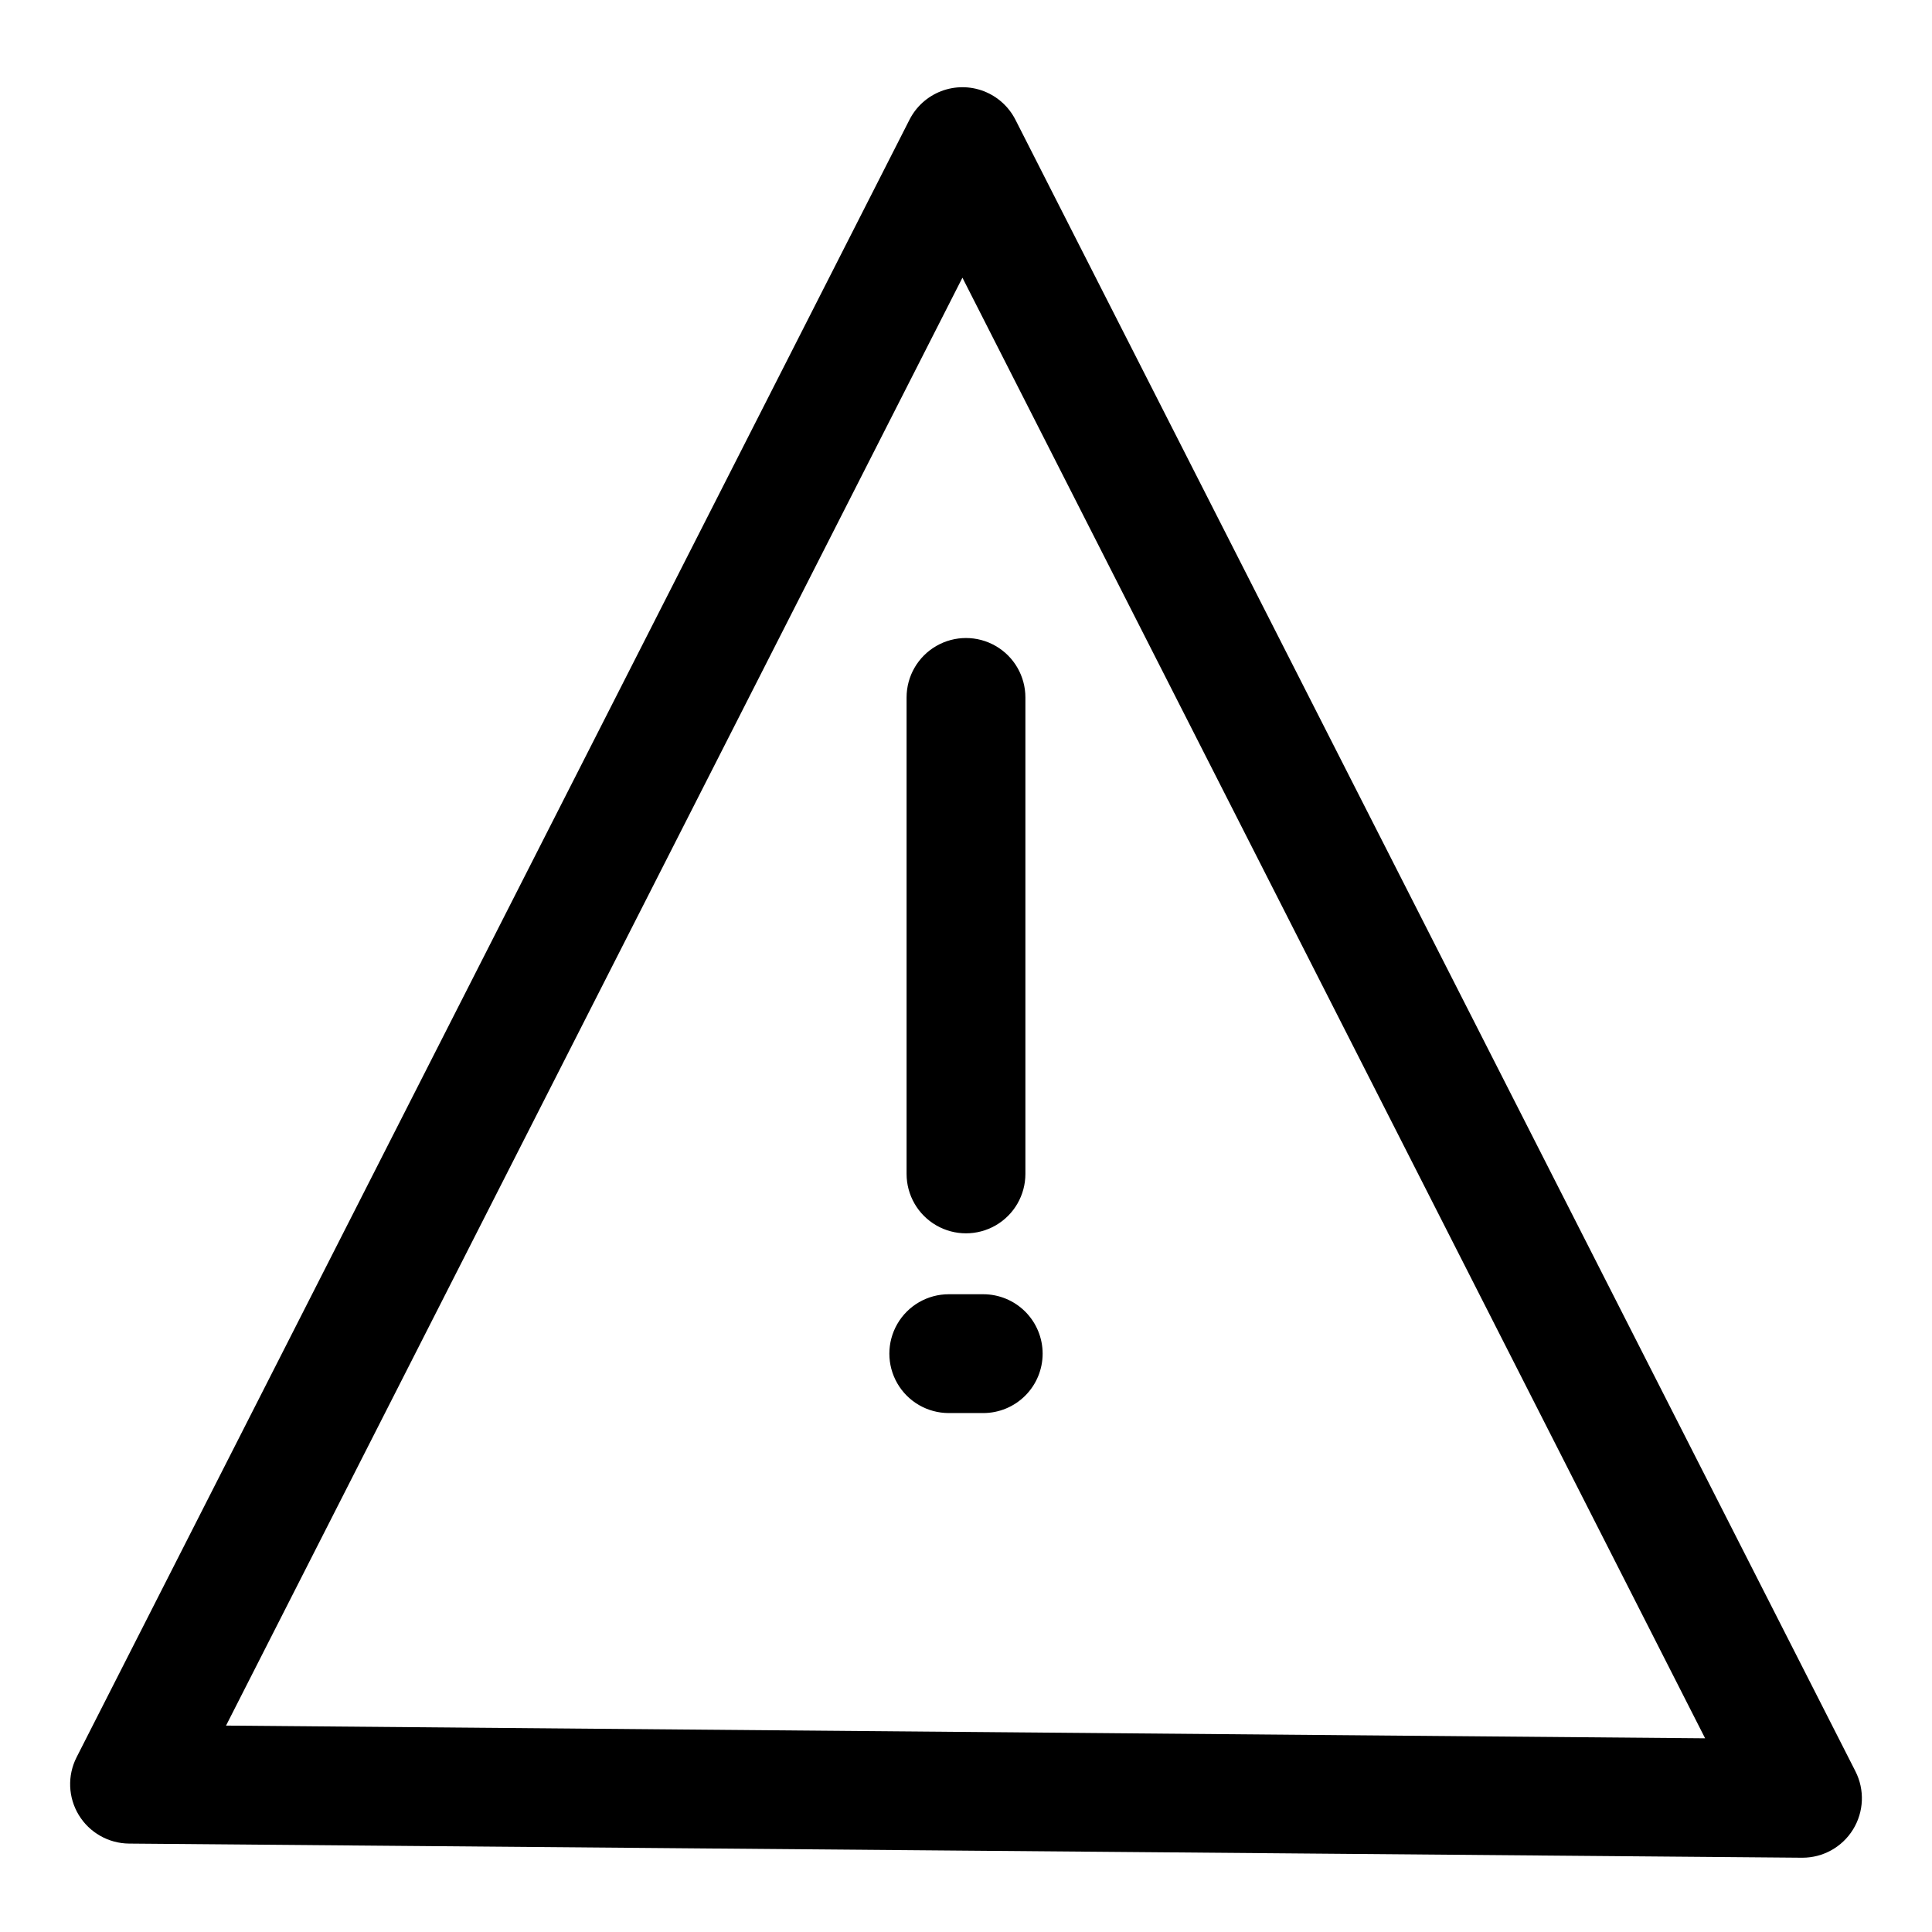 <?xml version="1.0" encoding="UTF-8"?>
<!-- Uploaded to: SVG Repo, www.svgrepo.com, Generator: SVG Repo Mixer Tools -->
<svg fill="#000000" width="800px" height="800px" version="1.1" viewBox="144 144 512 512" xmlns="http://www.w3.org/2000/svg">
 <path d="m420.31 502.73c0 4.176-1.66 8.184-4.613 11.133-2.949 2.953-6.957 4.613-11.133 4.613h-9.133 0.004c-5.625 0-10.824-3-13.637-7.871-2.812-4.871-2.812-10.875 0-15.746 2.812-4.871 8.012-7.871 13.637-7.871h9.133-0.004c4.176 0 8.184 1.66 11.133 4.609 2.953 2.953 4.613 6.961 4.613 11.133zm214.75 126.12v0.004c-2.871 4.641-7.941 7.465-13.398 7.461h-0.145l-443.32-3.746c-5.449-0.047-10.488-2.91-13.32-7.566-2.832-4.66-3.051-10.449-0.582-15.309l220.73-433.97c1.762-3.469 4.75-6.164 8.387-7.562 3.637-1.398 7.66-1.398 11.297 0 3.633 1.398 6.621 4.094 8.387 7.562l222.61 437.68v0.004c2.5 4.906 2.254 10.762-0.645 15.445zm-39.188-24.18-196.82-387.08-195.15 383.71zm-211.62-275.91v126.34c0 5.625 3 10.824 7.871 13.637s10.875 2.812 15.746 0 7.871-8.012 7.871-13.637v-126.27c0-5.625-3-10.824-7.871-13.637s-10.875-2.812-15.746 0-7.871 8.012-7.871 13.637z"/>
</svg>
